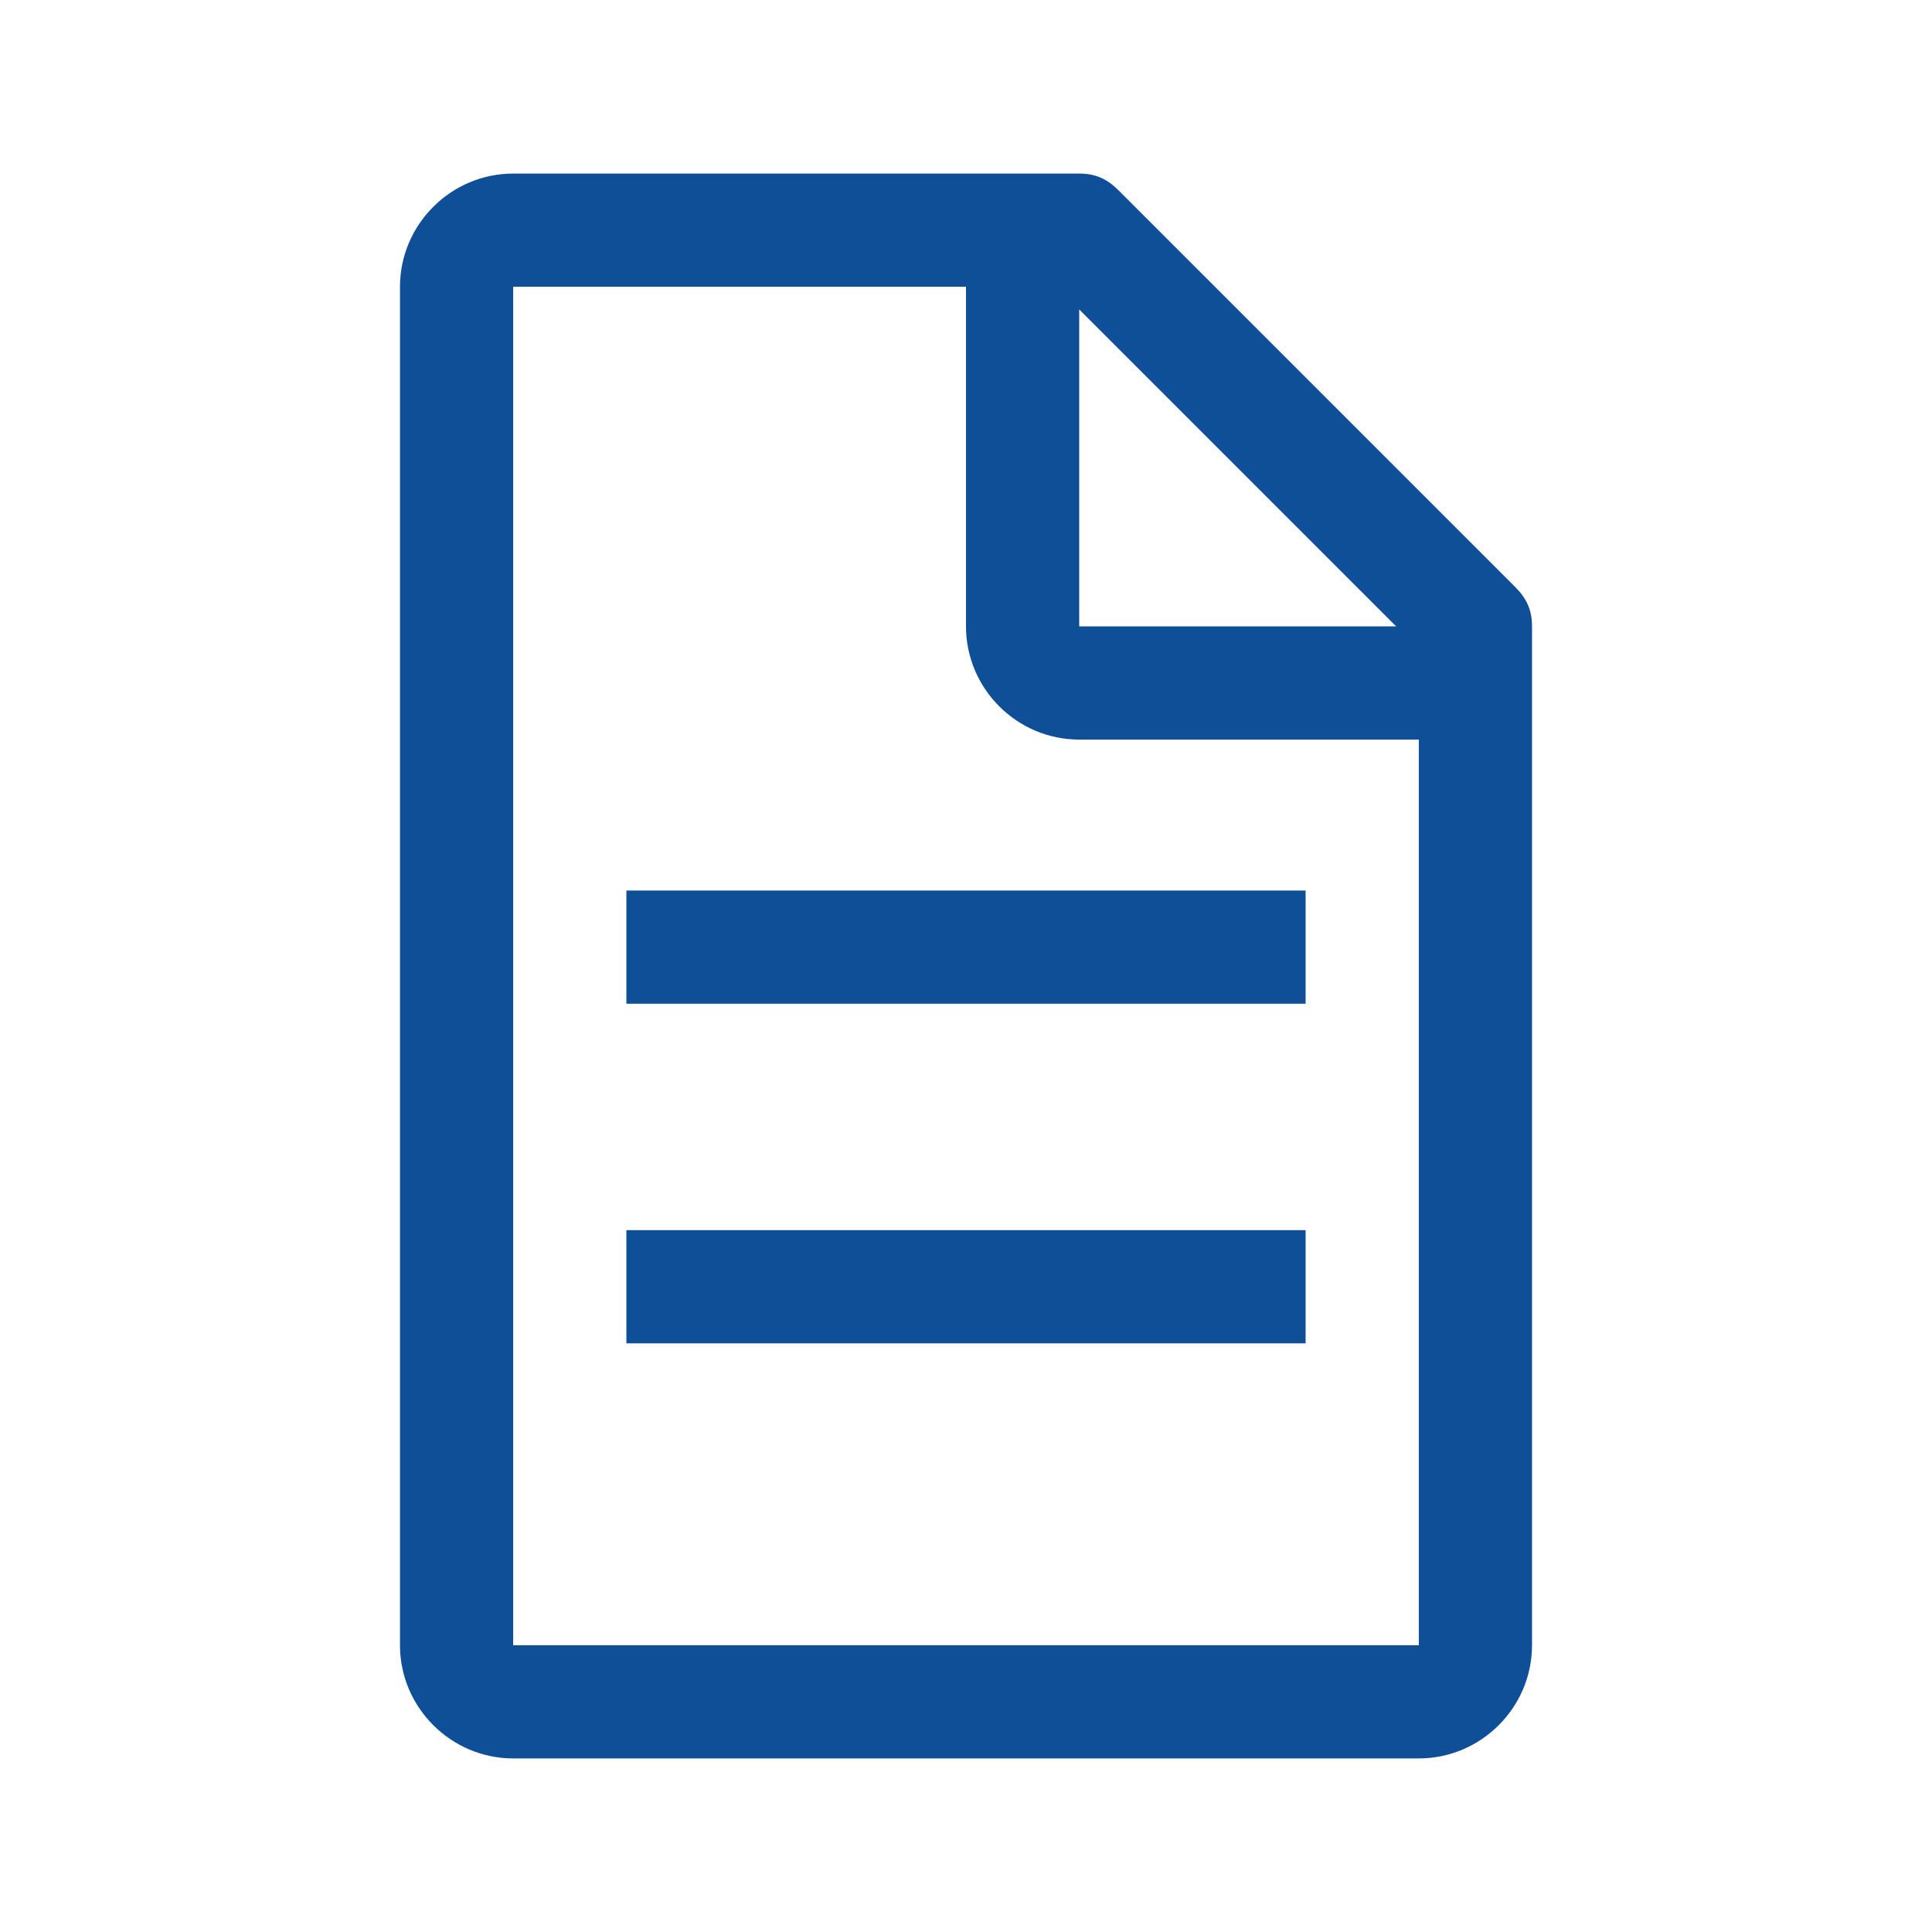 <?xml version="1.0" encoding="utf-8"?>
<!-- Generator: Adobe Illustrator 16.0.0, SVG Export Plug-In . SVG Version: 6.00 Build 0)  -->
<!DOCTYPE svg PUBLIC "-//W3C//DTD SVG 1.1//EN" "http://www.w3.org/Graphics/SVG/1.1/DTD/svg11.dtd">
<svg version="1.1" id="icon" xmlns="http://www.w3.org/2000/svg" xmlns:xlink="http://www.w3.org/1999/xlink" x="0px" y="0px"
	 width="32px" height="32px" viewBox="0 0 32 32" enable-background="new 0 0 32 32" xml:space="preserve">
<title>document</title>
<path fill="#0E4F97" d="M25.094,9.72l-6.563-6.563c-0.188-0.188-0.375-0.282-0.656-0.282H8.5c-1.032,0-1.875,0.845-1.875,1.875v22.5
	c0,1.031,0.845,1.875,1.875,1.875h15c1.031,0,1.875-0.844,1.875-1.875V10.375C25.375,10.095,25.281,9.907,25.094,9.72z
	 M17.875,5.125l5.25,5.25h-5.25V5.125z M23.5,27.25h-15V4.75H16v5.625c0,1.032,0.844,1.875,1.875,1.875H23.5V27.25z"/>
<rect x="10.375" y="20.375" fill="#0E4F97" width="11.25" height="1.875"/>
<rect x="10.375" y="14.75" fill="#0E4F97" width="11.25" height="1.875"/>
<rect x="6" y="6" fill="none" width="20" height="20"/>
</svg>
